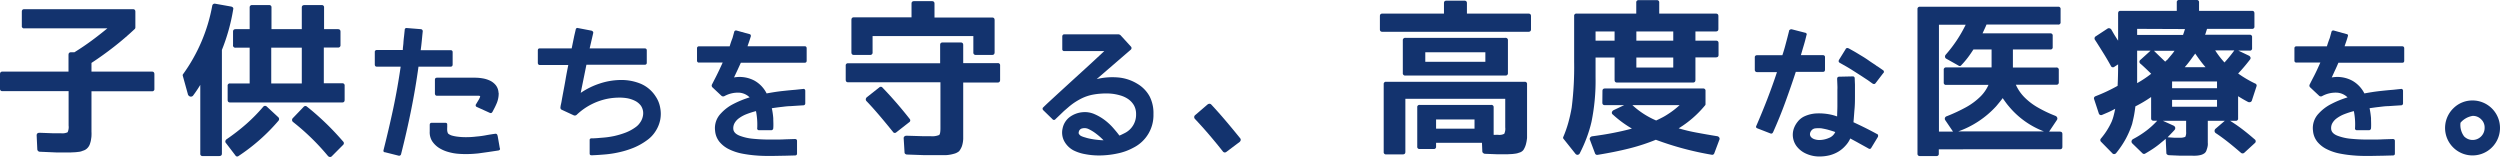 <svg xmlns="http://www.w3.org/2000/svg" width="500.67" height="31.4" viewBox="0 0 500.67 31.4"><path d="M4.37,2.36c0-.35.16-.52.49-.52H26.62c.33,0,.49.17.49.52V5.48a.44.44,0,0,1-.13.33q-2,1.88-4.18,3.58T18.32,12.6v1.74H30.43c.33,0,.49.18.49.53v2.92a.43.43,0,0,1-.49.49H18.32v8.09a7.25,7.25,0,0,1,0,.81c0,.24-.05.48-.08.72a4,4,0,0,1-.18.76,2.16,2.16,0,0,1-.56,1,1.91,1.91,0,0,1-.92.53,2.45,2.45,0,0,1-.72.21l-.69.08-1,.05-1.07,0c-.39,0-1,0-1.85,0L8,30.39a.48.48,0,0,1-.36-.14.47.47,0,0,1-.17-.35l-.13-2.79c0-.35.2-.52.59-.52l2.74.1,1.56,0a2.52,2.52,0,0,0,1.31-.2,2.5,2.5,0,0,0,.2-1.34v-6.9H.49A.43.43,0,0,1,0,17.79V14.87c0-.35.16-.53.49-.53H13.72V11c0-.35.16-.53.49-.53h.69c1.27-.79,2.45-1.59,3.53-2.39s2.11-1.61,3.07-2.4H4.86a.43.43,0,0,1-.49-.49Z" style="fill:#13336e"/><path d="M44.44,30.76c0,.32-.18.49-.53.49H40.6a.43.43,0,0,1-.49-.49V17a24.53,24.53,0,0,1-1.38,2.06.58.58,0,0,1-.63.28.67.67,0,0,1-.49-.54l-1-3.61a.35.35,0,0,1,.07-.36A33.68,33.68,0,0,0,42.5,1.18a.5.5,0,0,1,.63-.43l3.15.56c.37.09.51.29.42.59A38.17,38.17,0,0,1,44.44,10Zm.82-2.1a.44.44,0,0,1-.13-.38.59.59,0,0,1,.23-.38,41.14,41.14,0,0,0,4-3.1,34.56,34.56,0,0,0,3.34-3.4.5.5,0,0,1,.38-.2.53.53,0,0,1,.38.17l2.3,2.13a.51.51,0,0,1,0,.69,38.1,38.1,0,0,1-8,7.06.41.41,0,0,1-.62-.13ZM50,1.51a.44.44,0,0,1,.5-.49h3.38a.43.43,0,0,1,.49.49V5.84h6.07V1.51c0-.33.18-.49.53-.49h3.44a.43.43,0,0,1,.49.49V5.84h2.76c.35,0,.53.17.53.49V9a.46.46,0,0,1-.53.52H64.85v7.16h3.68a.43.43,0,0,1,.49.49V20c0,.35-.16.52-.49.52H46.08c-.33,0-.49-.17-.49-.52V17.2a.43.43,0,0,1,.49-.49H50V9.55H47.2A.46.46,0,0,1,46.67,9V6.33c0-.32.18-.49.53-.49H50Zm10.44,15.2V9.55H54.32v7.16Zm.4,4.66a.45.45,0,0,1,.65,0c1.27,1,2.51,2.1,3.71,3.25s2.37,2.4,3.51,3.71a.46.46,0,0,1,0,.69l-2.26,2.27a.48.48,0,0,1-.38.15.66.66,0,0,1-.38-.19,46.21,46.21,0,0,0-7-6.82.51.51,0,0,1-.2-.4.54.54,0,0,1,.17-.39Z" style="fill:#13336e"/><path d="M90.65,10.43v2.46c0,.31-.14.46-.41.46H83.81c-.41,3-.91,5.9-1.49,8.78s-1.25,5.8-2,8.75a.4.4,0,0,1-.47.3l-2.7-.68c-.31,0-.42-.2-.33-.49q1.06-4.19,1.94-8.3c.58-2.75,1.07-5.53,1.48-8.36H75.47c-.27,0-.41-.15-.41-.46V10.43a.37.37,0,0,1,.41-.41h5.2c0-.49.1-1,.12-1.4s.07-.89.13-1.36L81.05,6c0-.29.18-.42.49-.38l2.74.22a.41.41,0,0,1,.38.46c-.07.64-.13,1.27-.19,1.88s-.13,1.23-.22,1.87h6A.37.37,0,0,1,90.65,10.43Zm9,16.71.44,2.51a.31.31,0,0,1,0,.34.51.51,0,0,1-.29.15l-2,.3-2,.28c-.68.07-1.35.12-2,.13a19.46,19.46,0,0,1-2-.05,9.83,9.83,0,0,1-2-.36,7,7,0,0,1-1.85-.8,4.74,4.74,0,0,1-1.38-1.33,3.33,3.33,0,0,1-.51-2l0-1.28c0-.29.14-.44.41-.44h2.71c.29,0,.42.15.38.44a4.81,4.81,0,0,1,0,.52,5.42,5.42,0,0,0,0,.57,1.87,1.87,0,0,0,.1.45.49.49,0,0,0,.23.29,2.33,2.33,0,0,0,.77.33,6.94,6.94,0,0,0,.82.16,12.71,12.71,0,0,0,1.94.12,15.91,15.91,0,0,0,1.94-.12,17.74,17.74,0,0,0,1.94-.26c.64-.12,1.29-.22,1.94-.31A.37.37,0,0,1,99.62,27.14Zm.22-8.54a5.13,5.13,0,0,1-.36,2c-.13.31-.27.62-.42.92l-.45.86c-.15.26-.33.33-.55.22l-2.6-1.18a.35.35,0,0,1-.16-.54l.6-1c.18-.35.26-.56.22-.63a.68.68,0,0,0-.33-.08H87.51a.36.36,0,0,1-.32-.14.53.53,0,0,1-.09-.3V16c0-.29.13-.44.41-.44h7.68a9,9,0,0,1,1.5.14,5.57,5.57,0,0,1,1.48.47,3.37,3.37,0,0,1,1.15.93A2.64,2.64,0,0,1,99.84,18.6Z" style="fill:#13336e"/><path d="M131.31,19.32a5.76,5.76,0,0,1,.91,2.28,6.25,6.25,0,0,1,0,2.4,6.57,6.57,0,0,1-.93,2.27,6.36,6.36,0,0,1-1.77,1.85,12.48,12.48,0,0,1-2.58,1.45,17.68,17.68,0,0,1-2.73.87,20.63,20.63,0,0,1-2.83.47c-1,.09-1.92.15-2.88.19-.28,0-.41-.12-.41-.35V28.09a.33.33,0,0,1,.38-.38c.78,0,1.57-.09,2.35-.15a16.92,16.92,0,0,0,2.28-.34,16.58,16.58,0,0,0,2.18-.66,8.77,8.77,0,0,0,2.05-1.12,3.36,3.36,0,0,0,.83-.85,3.24,3.24,0,0,0,.53-1.09,2.93,2.93,0,0,0,.1-1.18,2.74,2.74,0,0,0-.45-1.17,3.37,3.37,0,0,0-1.15-.95,6,6,0,0,0-1.54-.52,9.22,9.22,0,0,0-1.77-.13,12.69,12.69,0,0,0-1.78.15A12.51,12.51,0,0,0,115.48,23a.55.55,0,0,1-.61.08l-2.35-1.09a.45.45,0,0,1-.27-.55c0-.25.13-.64.22-1.17s.21-1.17.35-1.92.3-1.57.45-2.47.34-1.86.54-2.86h-5.72a.34.34,0,0,1-.27-.12.44.44,0,0,1-.11-.29V10.1c0-.27.13-.41.38-.41h6.4L115,7.2l.3-1.28a.34.34,0,0,1,.46-.3l2.71.52c.27.11.38.27.33.49l-.71,3.06h11c.29,0,.44.14.44.41v2.46c0,.27-.15.41-.44.41H117.44c-.2,1-.39,1.92-.58,2.86s-.38,1.86-.56,2.77a15,15,0,0,1,3.8-1.87,13.72,13.72,0,0,1,4.21-.71,10.11,10.11,0,0,1,4,.75A6.63,6.63,0,0,1,131.31,19.32Z" style="fill:#13336e"/><path d="M161.55,9.69v2.46c0,.27-.13.41-.39.41H148.37L147.71,14,147,15.51a6.36,6.36,0,0,1,4.06.62,6,6,0,0,1,2.47,2.58c1.13-.21,2.21-.38,3.24-.49s1.87-.19,2.5-.24l1.62-.17a.28.28,0,0,1,.28.1.4.4,0,0,1,.1.28v2.49a.38.38,0,0,1-.38.41l-1.12.07-1.52.1c-.56,0-1.15.09-1.78.16s-1.26.16-1.9.25a14.67,14.67,0,0,1,.29,2c0,.66.06,1.32,0,2a.41.41,0,0,1-.44.41H152a.37.37,0,0,1-.27-.11.35.35,0,0,1-.08-.33,13.9,13.9,0,0,0-.25-3.39,17.74,17.74,0,0,0-1.9.61,6.63,6.63,0,0,0-1.48.8,3.07,3.07,0,0,0-.91,1,2.06,2.06,0,0,0-.25,1.19c.05.56.46,1,1.22,1.31a9.88,9.88,0,0,0,2.74.63c1.13.11,2.28.16,3.45.16s2.18,0,3-.05l1.91-.06c.29,0,.44.13.44.39v2.51c0,.26-.14.39-.41.39l-1.84.05-2.76.05c-1,0-2,0-3-.08a24.53,24.53,0,0,1-3-.39,10.39,10.39,0,0,1-2.61-.87,5.73,5.73,0,0,1-1.9-1.47,4.05,4.05,0,0,1-.89-2.24,4.2,4.2,0,0,1,1.18-3.48,8.64,8.64,0,0,1,2.47-1.87,19.41,19.41,0,0,1,3.27-1.33,3.33,3.33,0,0,0-2.07-.94,5.59,5.59,0,0,0-3,.7.53.53,0,0,1-.58-.08l-1.78-1.67a.49.49,0,0,1-.11-.6l.84-1.64c.39-.77.82-1.68,1.3-2.74H140a.37.37,0,0,1-.41-.41V9.69a.37.37,0,0,1,.41-.41h6.13c.09-.31.18-.6.27-.86s.19-.53.3-.81l.33-1.2a.37.37,0,0,1,.46-.3l2.55.71a.35.35,0,0,1,.28.15.46.46,0,0,1,.05.29v0c-.1.33-.2.65-.32,1s-.23.65-.34,1h11.48C161.42,9.28,161.55,9.42,161.55,9.69Z" style="fill:#13336e"/><path d="M188.28,12.67V9c0-.33.17-.5.52-.5h3.58c.35,0,.52.17.52.5v3.64h6.9a.43.43,0,0,1,.49.49V16c0,.35-.17.53-.49.53h-6.9V25.6c0,.4,0,.77,0,1.12s0,.71,0,1.08a5.39,5.39,0,0,1-.26,1.48,3.85,3.85,0,0,1-.56,1,2.67,2.67,0,0,1-1.09.53,6,6,0,0,1-.7.16,6.54,6.54,0,0,1-.87.1q-.27,0-.84,0h-1.43c-.46,0-1.14,0-2.05,0l-3.43-.12a.6.6,0,0,1-.36-.12.35.35,0,0,1-.16-.31l-.17-2.79a.44.44,0,0,1,.13-.39.63.63,0,0,1,.46-.16l3.09.09c.79,0,1.34,0,1.67,0a3.61,3.61,0,0,0,1.74-.23q.27-.19.27-1.35V16.48H169.86c-.33,0-.49-.18-.49-.53V13.16a.43.43,0,0,1,.49-.49ZM174.75,7.22v3.25a.46.46,0,0,1-.52.53H171c-.33,0-.49-.18-.49-.53V4c0-.35.16-.53.49-.53h11.55V.72c0-.33.18-.49.53-.49h3.54c.35,0,.53.16.53.49V3.51h11.55c.33,0,.49.18.49.53v6.43c0,.35-.16.53-.49.53h-3.25a.46.46,0,0,1-.52-.53V7.22ZM176.1,17.5a.43.43,0,0,1,.65.06c1.93,2,3.73,4.09,5.42,6.24a.44.44,0,0,1-.1.69l-2.56,2a.43.43,0,0,1-.69-.1c-.92-1.13-1.81-2.22-2.69-3.25s-1.74-2-2.59-2.88a.48.48,0,0,1-.15-.38.59.59,0,0,1,.18-.38Z" style="fill:#13336e"/><path d="M231,22.87a7.27,7.27,0,0,1-4,6.7,11.37,11.37,0,0,1-3.18,1.16,17.69,17.69,0,0,1-3.41.4,14.57,14.57,0,0,1-3.1-.26,8.45,8.45,0,0,1-2.31-.75,4.53,4.53,0,0,1-1.89-1.89,3.68,3.68,0,0,1-.3-2.54,3.78,3.78,0,0,1,1.38-2.22,5.08,5.08,0,0,1,2.64-1,4.74,4.74,0,0,1,2.32.37,10,10,0,0,1,2.08,1.2,11.3,11.3,0,0,1,1.71,1.59c.5.57.92,1.08,1.24,1.52a4,4,0,0,0,.54-.24l.53-.26a4.09,4.09,0,0,0,2.27-3.77,3.55,3.55,0,0,0-.42-1.78,4,4,0,0,0-1.12-1.23,5.5,5.5,0,0,0-1.62-.76,9.91,9.91,0,0,0-1.88-.36,12.69,12.69,0,0,0-1.95,0,13.42,13.42,0,0,0-1.79.23,9,9,0,0,0-2.07.7,13.14,13.14,0,0,0-1.84,1.1c-.32.24-.63.48-.9.72l-.85.73-.84.81-.85.81a.38.38,0,0,1-.63,0l-1.83-1.78a.41.41,0,0,1-.13-.29.31.31,0,0,1,.13-.28c.22-.22.59-.58,1.12-1.07l1.89-1.74,2.36-2.16,2.53-2.31c.84-.76,1.64-1.49,2.39-2.19s1.4-1.29,1.93-1.8h-8a.37.37,0,0,1-.41-.41V7.28a.41.41,0,0,1,.11-.28.38.38,0,0,1,.3-.13h10.75a.73.73,0,0,1,.57.25l2,2.19a.43.43,0,0,1,0,.63l-6.84,5.9a13.31,13.31,0,0,1,4.13-.34,8.84,8.84,0,0,1,4,1.27,6.6,6.6,0,0,1,2.49,2.57A7.34,7.34,0,0,1,231,22.87ZM221,28.09a11.81,11.81,0,0,0-1.44-1.28,8.34,8.34,0,0,0-1.63-1,1.84,1.84,0,0,0-1.12-.11.9.9,0,0,0-.76.68v.05a.47.47,0,0,0,0,.35,1.17,1.17,0,0,0,.45.45,4.3,4.3,0,0,0,.77.28,8.61,8.61,0,0,0,1.09.28c.4.08.83.15,1.3.2A12.76,12.76,0,0,0,221,28.09Z" style="fill:#13336e"/><path d="M241.85,20.91a.67.67,0,0,1,.38-.13.49.49,0,0,1,.35.16q1.41,1.51,2.83,3.18t2.94,3.55a.47.47,0,0,1,.12.41.68.68,0,0,1-.22.35l-2.66,2a.48.48,0,0,1-.68-.09c-.88-1.12-1.78-2.21-2.7-3.29s-1.88-2.14-2.88-3.21a.54.54,0,0,1-.17-.4.5.5,0,0,1,.2-.39Z" style="fill:#13336e"/><path d="M306.08,2.72c.35,0,.53.17.53.5V5.88c0,.32-.18.49-.53.49H276.87c-.35,0-.52-.17-.52-.49V3.22c0-.33.17-.5.52-.5h12.31V.62c0-.32.17-.49.53-.49h3.54c.35,0,.53.17.53.49v2.1Zm-.75,13.66a.43.43,0,0,1,.49.49v9.85c0,.35,0,.62,0,.82s-.05.45-.08.69a7.83,7.83,0,0,1-.18.79,4.27,4.27,0,0,1-.46,1,1.54,1.54,0,0,1-.89.56,2.71,2.71,0,0,1-.66.18l-.62.08-.95.05-.95,0c-.27,0-.7,0-1.32,0l-2.36-.09a.69.69,0,0,1-.34-.17.43.43,0,0,1-.15-.33l-.07-1.7H287.6v.75a.43.43,0,0,1-.49.49h-2.79a.43.43,0,0,1-.49-.49V21.5a.43.43,0,0,1,.49-.49h14.31a.44.44,0,0,1,.5.49V27a2.25,2.25,0,0,0,.44,0H300a2.22,2.22,0,0,0,1.25-.2,2.33,2.33,0,0,0,.2-1.28V19.79h-20V30.43c0,.33-.18.49-.53.49h-3.31a.44.44,0,0,1-.5-.49V16.87a.44.44,0,0,1,.5-.49Zm-23.86-1.25a.46.46,0,0,1-.53-.52V8.11a.47.47,0,0,1,.53-.53h20a.46.46,0,0,1,.52.53v6.5a.46.46,0,0,1-.52.52Zm16-2.75V10.47H285.44v1.91Zm-2.17,13.39V23.93H287.6v1.84Z" style="fill:#13336e"/><path d="M319.54,15.56a40.84,40.84,0,0,1-.82,8.86,25.06,25.06,0,0,1-1,3.27,28.61,28.61,0,0,1-1.3,2.93A.59.59,0,0,1,316,31a.53.53,0,0,1-.51-.23l-2.33-2.92a.37.37,0,0,1-.07-.46,22.2,22.2,0,0,0,1-2.85,30.34,30.34,0,0,0,.67-3,64.48,64.48,0,0,0,.49-9.16V3.22a.44.44,0,0,1,.49-.5h11.95V.53a.44.44,0,0,1,.49-.5h3.61a.44.44,0,0,1,.5.5V2.72h11.32c.35,0,.53.17.53.5V5.81c0,.33-.18.49-.53.49h-4.07V8.14h4.1c.35,0,.53.16.53.49V11c0,.33-.18.49-.53.49h-4.1V16c0,.35-.16.53-.49.53H323.84c-.33,0-.49-.18-.49-.53V11.52h-3.81Zm1.38,2.66c0-.33.17-.5.52-.5h19.63a.44.44,0,0,1,.49.5v2.66a.32.32,0,0,1-.1.23,21,21,0,0,1-5.28,4.59,33.9,33.9,0,0,0,3.56.85c1.28.24,2.68.49,4.19.73a.59.59,0,0,1,.39.28.49.49,0,0,1,0,.47l-1,2.66a.44.44,0,0,1-.52.3,61.6,61.6,0,0,1-11.19-3,39.44,39.44,0,0,1-5.25,1.72c-1.93.49-4.06.92-6.41,1.3a.45.45,0,0,1-.52-.3l-1-2.66a.49.49,0,0,1,0-.47.65.65,0,0,1,.41-.28c1.49-.2,2.9-.42,4.22-.68s2.58-.54,3.76-.87A21.83,21.83,0,0,1,323,22.94a.43.43,0,0,1-.18-.49.65.65,0,0,1,.34-.39l2.1-1h-3.84c-.35,0-.52-.17-.52-.5Zm2.43-10.08V6.3h-3.81V8.14Zm8.3,16c.37-.17.73-.34,1.07-.52a10.21,10.21,0,0,0,1-.56,17.11,17.11,0,0,0,2.65-2h-9.45A16.7,16.7,0,0,0,331.65,24.12Zm3.45-16V6.3h-7.39V8.14Zm-7.39,5.38h7.39v-2h-7.39Z" style="fill:#13336e"/><path d="M365.49,11.44v2.49c0,.31-.13.46-.41.46h-5.44c-.67,2.06-1.38,4.09-2.1,6.07s-1.54,4-2.44,6c-.13.28-.32.36-.57.25l-2.57-1c-.28-.11-.35-.28-.22-.52.78-1.81,1.52-3.59,2.2-5.36s1.33-3.56,1.93-5.39h-4a.42.42,0,0,1-.32-.13.48.48,0,0,1-.12-.33V11.47a.38.38,0,0,1,.12-.3.45.45,0,0,1,.32-.11h5.08c.2-.6.39-1.21.55-1.81s.32-1.19.47-1.77l.32-1.26c0-.06,0-.08,0-.08a.54.54,0,0,1,.52-.28l2.68.69a.39.39,0,0,1,.29.16.32.32,0,0,1,0,.33c-.16.69-.34,1.37-.53,2s-.39,1.32-.59,2h4.4a.48.48,0,0,1,.29.09A.36.36,0,0,1,365.49,11.44Zm10.58,16-1.31,2.16a.36.36,0,0,1-.57.13l-1.81-1c-.6-.34-1.21-.66-1.83-1a5.21,5.21,0,0,1-1,1.49,6,6,0,0,1-1.39,1.15,6.73,6.73,0,0,1-1.76.73,8.64,8.64,0,0,1-2.07.24,6.39,6.39,0,0,1-2.61-.56,4.83,4.83,0,0,1-1.93-1.51,3.84,3.84,0,0,1-.49-3.67A4.73,4.73,0,0,1,360,24.4a3.67,3.67,0,0,1,1.39-1.11,6.57,6.57,0,0,1,2.3-.57,11.28,11.28,0,0,1,3.41.34l.41.12a3.31,3.31,0,0,0,.41.13c0-.71.05-1.4.05-2.07v-2c0-.45,0-.86,0-1.23a9.23,9.23,0,0,0,0-.93l-.05-1.26c0-.31.14-.46.43-.46L371,15.3a.38.38,0,0,1,.44.43l.05,1.23c0,.06,0,.3,0,.71s0,1,0,1.62,0,1.61-.08,2.47-.13,1.78-.22,2.72c.84.39,1.64.77,2.4,1.15s1.54.79,2.3,1.2a.31.31,0,0,1,.23.28A.51.51,0,0,1,376.07,27.44Zm-8.53-1c-.49-.18-1-.33-1.42-.45s-.9-.21-1.34-.29a5.61,5.61,0,0,0-1.15,0,1.17,1.17,0,0,0-.93.53,1.15,1.15,0,0,0-.22.7.91.91,0,0,0,.28.59,1.64,1.64,0,0,0,.68.38,3.12,3.12,0,0,0,.93.14,4.84,4.84,0,0,0,1.87-.4A2.27,2.27,0,0,0,367.54,26.45Zm9.6-11.78-1.53,2c-.15.2-.36.22-.63.05l-1-.71c-.51-.33-1-.66-1.53-1l-1.41-.9c-.52-.33-1-.62-1.46-.88l-1.15-.65c-.22-.13-.26-.32-.14-.58l1.32-2.13a.37.37,0,0,1,.54-.19h.06l1.12.63c.51.29,1,.6,1.57.94s1.05.66,1.52,1l.61.41.51.33.33.25.16.08,1.07.74A.37.37,0,0,1,377.14,14.67Z" style="fill:#13336e"/><path d="M412.67,4.43a.43.43,0,0,1-.49.49H397.83c-.09.22-.19.47-.33.76l-.46,1H410.6a.43.43,0,0,1,.49.49V9.42a.43.43,0,0,1-.49.49h-7.48v3.61h8.69a.44.44,0,0,1,.5.5v2.46a.44.44,0,0,1-.5.49h-8.1a8.5,8.5,0,0,0,1.61,2.4,12.41,12.41,0,0,0,2.61,2.05,25.43,25.43,0,0,0,3.72,1.79.63.63,0,0,1,.35.37.52.52,0,0,1-.09.48l-1.54,2.3h2.13c.35,0,.53.16.53.49v2.56c0,.33-.18.49-.53.49H388.28v.86a.43.43,0,0,1-.49.49h-3.28a.44.44,0,0,1-.5-.49V1.84a.44.44,0,0,1,.5-.49h27.67a.43.43,0,0,1,.49.49ZM389.27,14a.44.44,0,0,1,.49-.5h9.09V9.91h-3.64c-.38.59-.76,1.15-1.15,1.66s-.81,1-1.25,1.46a.39.39,0,0,1-.59.1l-2.4-1.35a.47.47,0,0,1-.29-.37.56.56,0,0,1,.13-.45,26.79,26.79,0,0,0,4-6h-5.35V26.36h2.82l-1.54-2.27a.53.53,0,0,1-.08-.49.56.56,0,0,1,.38-.33,33.35,33.35,0,0,0,3.89-1.82,13,13,0,0,0,2.77-2.05A7.54,7.54,0,0,0,398.23,17h-8.47a.43.43,0,0,1-.49-.49Zm11.81,5.64c-.17.24-.38.51-.61.79s-.47.58-.73.88a18.86,18.86,0,0,1-7.55,5h17.13a16.94,16.94,0,0,1-7-5c-.17-.2-.37-.44-.59-.74S401.32,20,401.08,19.66Z" style="fill:#13336e"/><path d="M423.46,13.36a.45.45,0,0,1-.72-.16c-.46-.84-.95-1.68-1.48-2.53s-1.09-1.75-1.7-2.69a.49.49,0,0,1,.19-.73l2.3-1.51a.49.49,0,0,1,.4-.08.67.67,0,0,1,.36.22c.3.52.57,1,.78,1.33s.42.67.6.93V2.69c0-.35.16-.52.49-.52h11.26V.49a.43.43,0,0,1,.49-.49h3.48a.43.43,0,0,1,.49.49V2.17H451c.33,0,.49.17.49.52v2.6a.43.43,0,0,1-.49.49h-9c-.11.35-.2.62-.26.82a2.65,2.65,0,0,1-.14.36h8.93a.43.43,0,0,1,.49.49v2.2a.43.43,0,0,1-.49.49h-2.26l2.1,1a.64.64,0,0,1,.33.36.45.45,0,0,1-.1.43,34.65,34.65,0,0,1-2.37,2.79,22.41,22.41,0,0,0,3.39,2,.43.43,0,0,1,.29.56L451,20.06a.51.51,0,0,1-.27.36.62.62,0,0,1-.51,0c-.33-.17-.67-.36-1-.55s-.67-.4-1-.6V23.7a.43.43,0,0,1-.49.49h-1.12c.85.53,1.68,1.1,2.48,1.71s1.61,1.28,2.44,2a.47.47,0,0,1,0,.79l-2.07,1.9a.5.5,0,0,1-.68,0c-.86-.74-1.69-1.44-2.5-2.08s-1.64-1.26-2.49-1.82a.54.54,0,0,1-.28-.45.56.56,0,0,1,.21-.47l1.84-1.58h-3.41v4.38a2.89,2.89,0,0,1,0,.51,3.76,3.76,0,0,1-.23.92,1.24,1.24,0,0,1-.39.66,2.28,2.28,0,0,1-.72.36,4.85,4.85,0,0,1-1.12.16,4.4,4.4,0,0,1-.61,0h-1l-1.41,0-2.33-.1a.74.74,0,0,1-.34-.14.38.38,0,0,1-.15-.32l-.13-2.82c-.27.24-.53.46-.79.66a17.22,17.22,0,0,1-1.63,1.25c-.55.37-1.12.72-1.69,1.05a.44.44,0,0,1-.55-.07l-2-1.94a.54.54,0,0,1-.18-.49.63.63,0,0,1,.35-.43,19.2,19.2,0,0,0,2.6-1.65,16,16,0,0,0,2.19-2h-.69c-.35,0-.53-.16-.53-.49V19.43a25.68,25.68,0,0,1-3.15,1.87c-.09.75-.19,1.4-.31,2s-.24,1.07-.34,1.51a18,18,0,0,1-1.28,3,19.32,19.32,0,0,1-1.94,2.87.59.59,0,0,1-.38.18.45.45,0,0,1-.38-.18l-2.26-2.3a.46.46,0,0,1,0-.65,14.45,14.45,0,0,0,2.13-3.35,9.06,9.06,0,0,0,.38-1.12c.12-.44.23-.93.34-1.48-.48.27-.94.5-1.37.69L421,23a.48.48,0,0,1-.69-.33l-.92-2.79a.48.48,0,0,1,0-.37.53.53,0,0,1,.3-.25,33.69,33.69,0,0,0,4.4-2.07c.06-1.22.1-2.66.1-4.3ZM428,5.78V7h9.19c.15-.42.28-.81.39-1.18Zm2.82,9c-.85-.83-1.56-1.51-2.13-2a.48.48,0,0,1,0-.82l2-1.81H428v6.5A21.77,21.77,0,0,0,430.78,14.8Zm2.83-2.46.06-.06a.93.93,0,0,1,.1-.1s0-.07.07-.08l.06,0c.31-.35.59-.69.85-1a8.35,8.35,0,0,0,.69-.9h-4.1S432.1,10.9,433.61,12.34Zm1.64,12.84a.6.6,0,0,1,.33.37.57.57,0,0,1-.14.51c-.22.24-.44.48-.67.71l-.71.74,1.3.09c.38,0,.73,0,1,0a2.81,2.81,0,0,0,1.24-.17,1.86,1.86,0,0,0,.17-1V24.19h-4.66ZM444,17.66V16.31H435v1.35ZM435,21.37H444V20H435Zm6.7-7.91c-.38-.44-.73-.88-1.07-1.33s-.66-.92-1-1.4l-.95,1.3c-.33.45-.71.93-1.15,1.43Zm3.84-1a28.18,28.18,0,0,0,1.93-2.37h-3.84A17.41,17.41,0,0,0,445.49,12.51Z" style="fill:#13336e"/><path d="M481.49,9.69v2.46c0,.27-.12.41-.38.41h-12.8c-.21.49-.43,1-.65,1.46s-.45,1-.69,1.49a6.34,6.34,0,0,1,4.06.62,6,6,0,0,1,2.48,2.58c1.13-.21,2.21-.38,3.24-.49s1.86-.19,2.5-.24l1.61-.17a.29.29,0,0,1,.29.1.4.4,0,0,1,.1.28v2.49a.38.38,0,0,1-.39.41l-1.12.07-1.51.1c-.56,0-1.15.09-1.78.16s-1.26.16-1.9.25a16.38,16.38,0,0,1,.29,2c0,.66.05,1.32,0,2a.42.42,0,0,1-.44.41H472a.41.41,0,0,1-.28-.11.38.38,0,0,1-.08-.33,13.43,13.43,0,0,0-.24-3.39,17,17,0,0,0-1.9.61,6.63,6.63,0,0,0-1.48.8,3.1,3.1,0,0,0-.92,1,2,2,0,0,0-.24,1.19c.05.56.46,1,1.21,1.31a10,10,0,0,0,2.75.63c1.13.11,2.28.16,3.45.16s2.18,0,3-.05l1.92-.06c.29,0,.43.13.43.39v2.51c0,.26-.13.39-.41.39l-1.83.05-2.76.05c-1,0-2,0-3-.08a24.27,24.27,0,0,1-3-.39,10.13,10.13,0,0,1-2.61-.87,5.73,5.73,0,0,1-1.9-1.47,4.05,4.05,0,0,1-.89-2.24,4.19,4.19,0,0,1,1.17-3.48,8.7,8.7,0,0,1,2.48-1.87,19.41,19.41,0,0,1,3.27-1.33,3.33,3.33,0,0,0-2.07-.94,5.64,5.64,0,0,0-3.05.7.51.51,0,0,1-.57-.08l-1.78-1.67a.48.48,0,0,1-.11-.6c.17-.33.44-.88.84-1.64s.82-1.68,1.29-2.74h-4.78a.37.37,0,0,1-.41-.41V9.69a.37.37,0,0,1,.41-.41H466c.1-.31.19-.6.28-.86s.19-.53.3-.81l.33-1.2a.37.37,0,0,1,.46-.3l2.54.71a.35.35,0,0,1,.29.15.4.4,0,0,1,0,.29v0c-.09.33-.19.65-.31,1s-.23.65-.34,1h11.48C481.37,9.28,481.49,9.42,481.49,9.69Z" style="fill:#13336e"/><path d="M495.19,20.12a5.5,5.5,0,0,1,5.48,5.48,5.5,5.5,0,1,1-9.38-3.87A5.38,5.38,0,0,1,495.19,20.12Zm-2.43,4.46a3.82,3.82,0,0,0,.72,2.73,2.39,2.39,0,0,0,3.42,0,2.39,2.39,0,0,0,.69-1.71,2.22,2.22,0,0,0-.69-1.7,2.26,2.26,0,0,0-1.71-.69A4.05,4.05,0,0,0,492.76,24.58Z" style="fill:#13336e"/></svg>